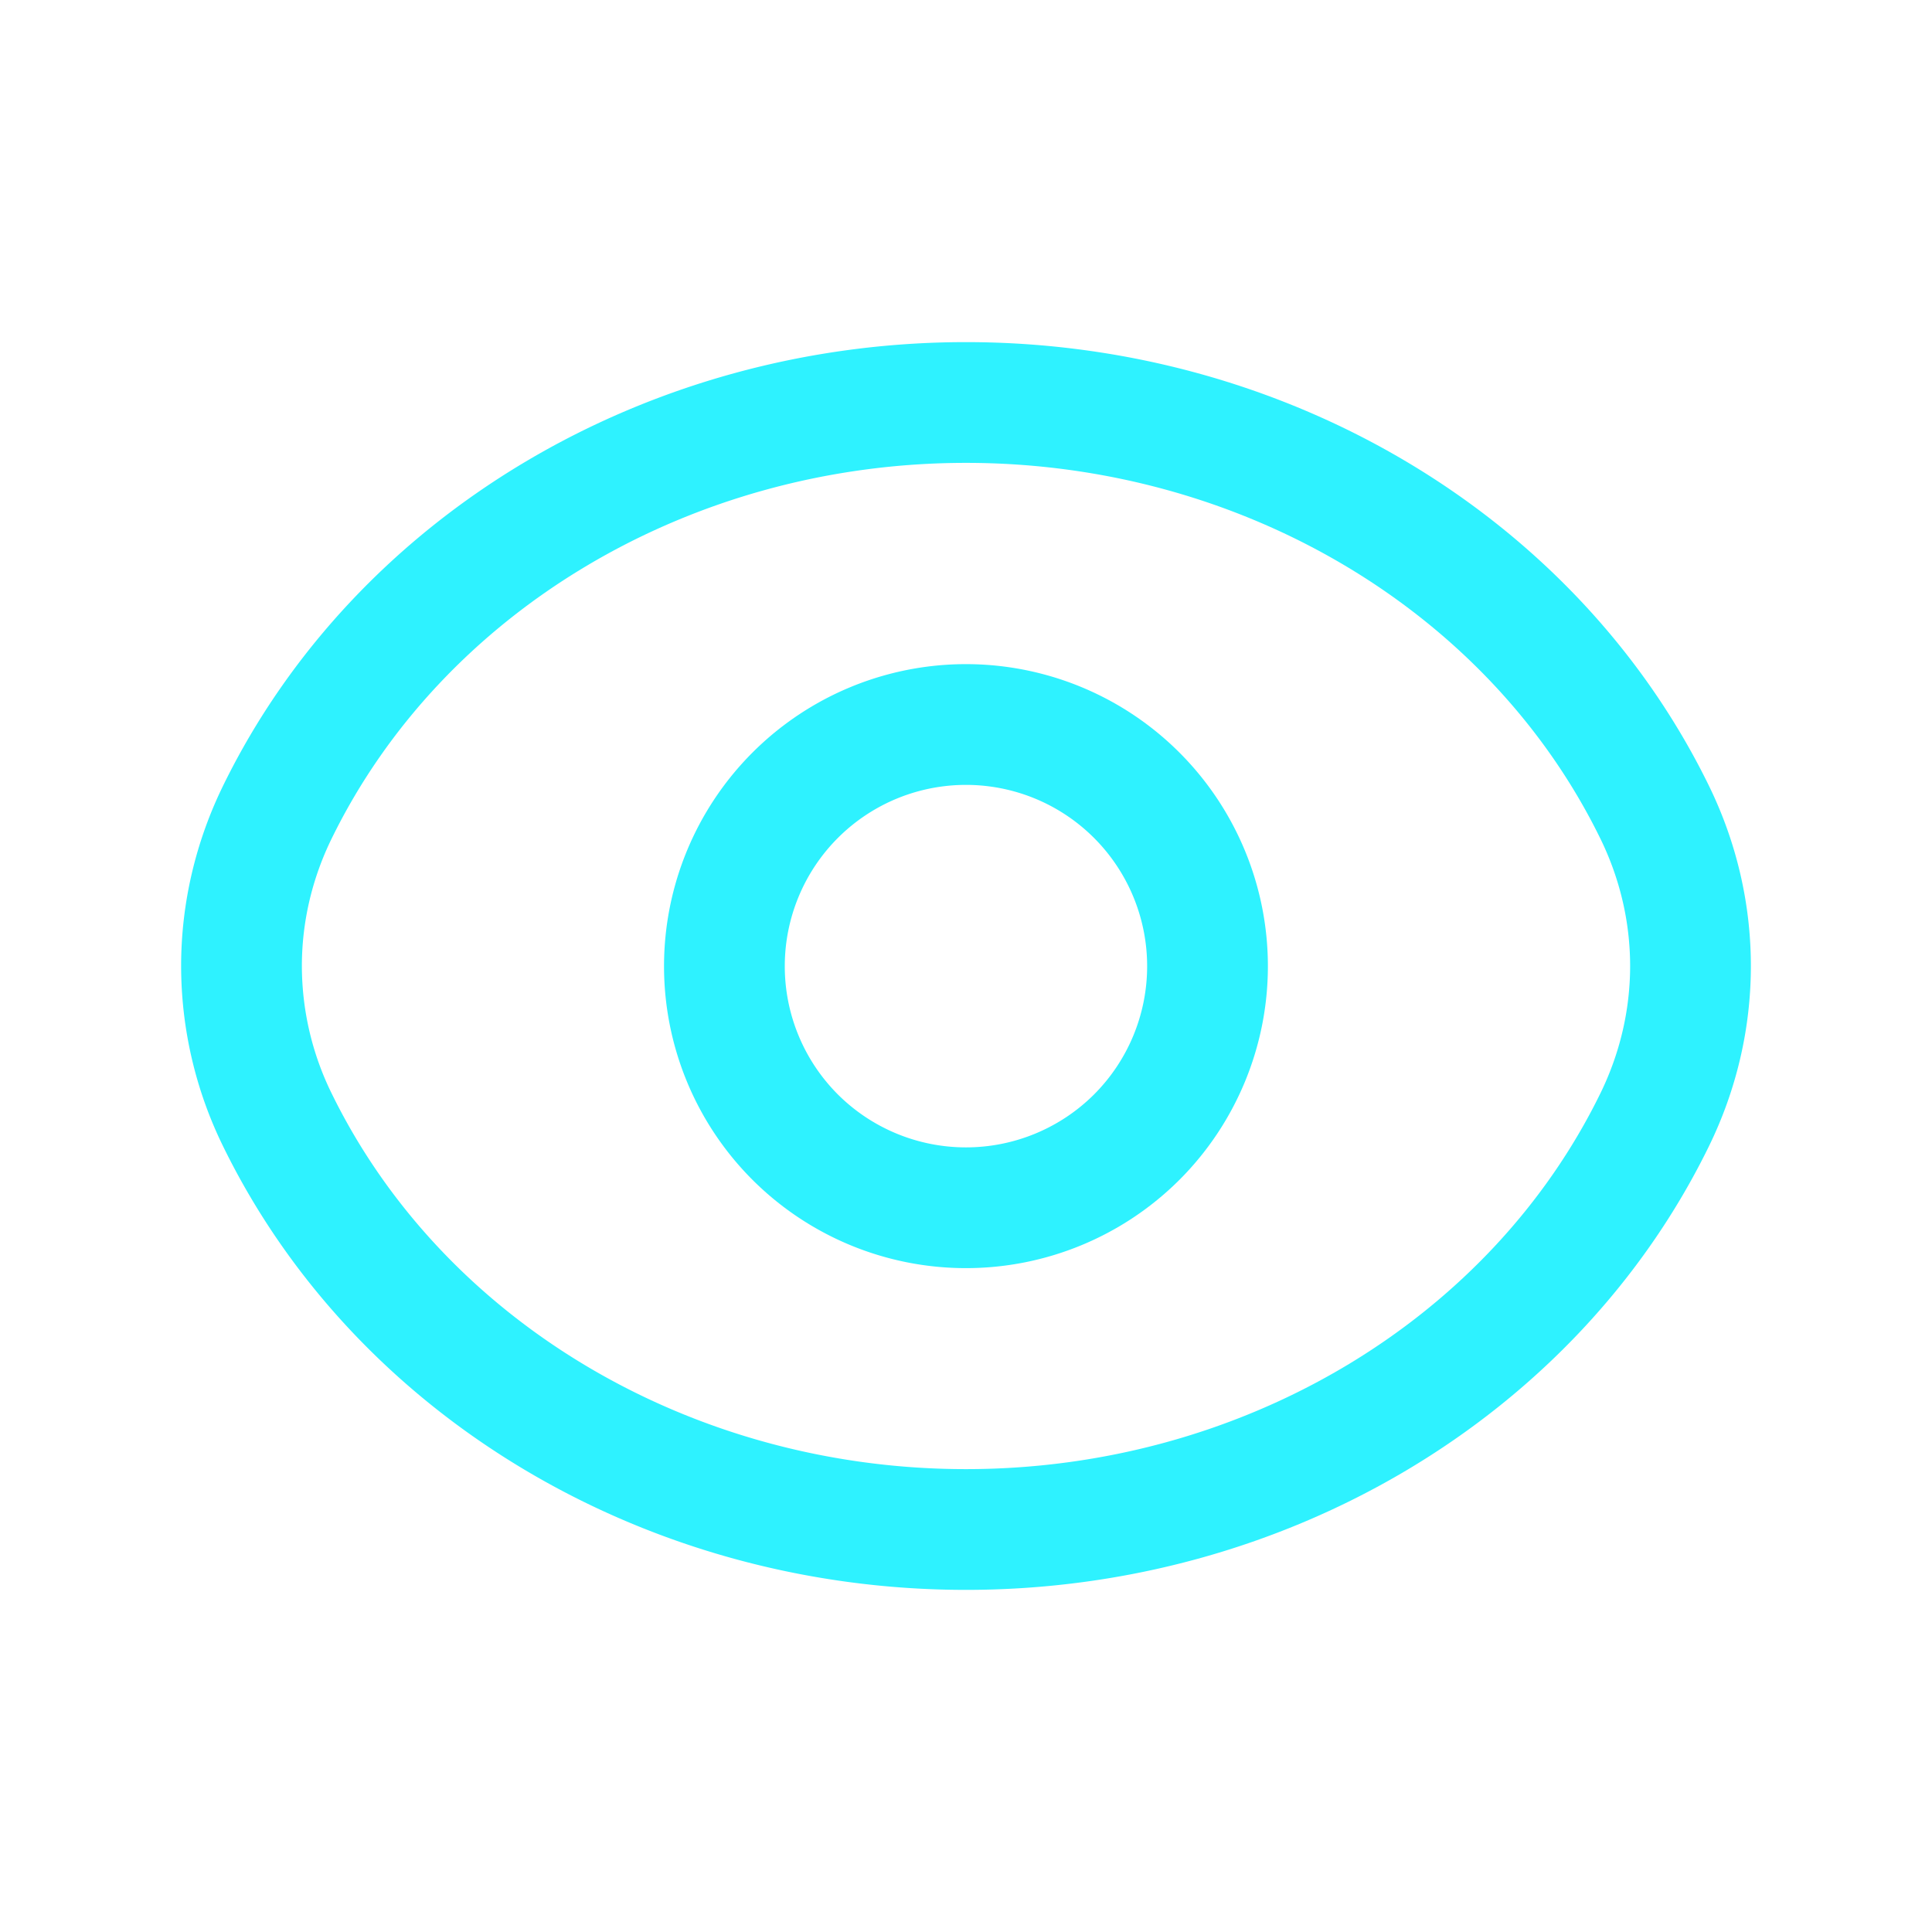 <svg width="24" height="24" fill="none" xmlns="http://www.w3.org/2000/svg"><path d="M14.122 9.88a3.004 3.004 0 0 1 0 4.245 3.004 3.004 0 0 1-4.245 0 3.004 3.004 0 0 1 0-4.245 3 3 0 0 1 4.245 0" stroke="#2EF2FF" stroke-width="1.5" stroke-linecap="round" stroke-linejoin="round"/><path clip-rule="evenodd" d="M3 12c0-.659.152-1.311.446-1.912v0C4.961 6.991 8.309 5 12 5s7.039 1.991 8.554 5.088v0c.294.601.446 1.253.446 1.912s-.152 1.311-.446 1.912v0C19.039 17.009 15.691 19 12 19s-7.039-1.991-8.554-5.088v0A4.346 4.346 0 0 1 3 12Z" stroke="#2EF2FF" stroke-width="1.5" stroke-linecap="round" stroke-linejoin="round"/></svg>